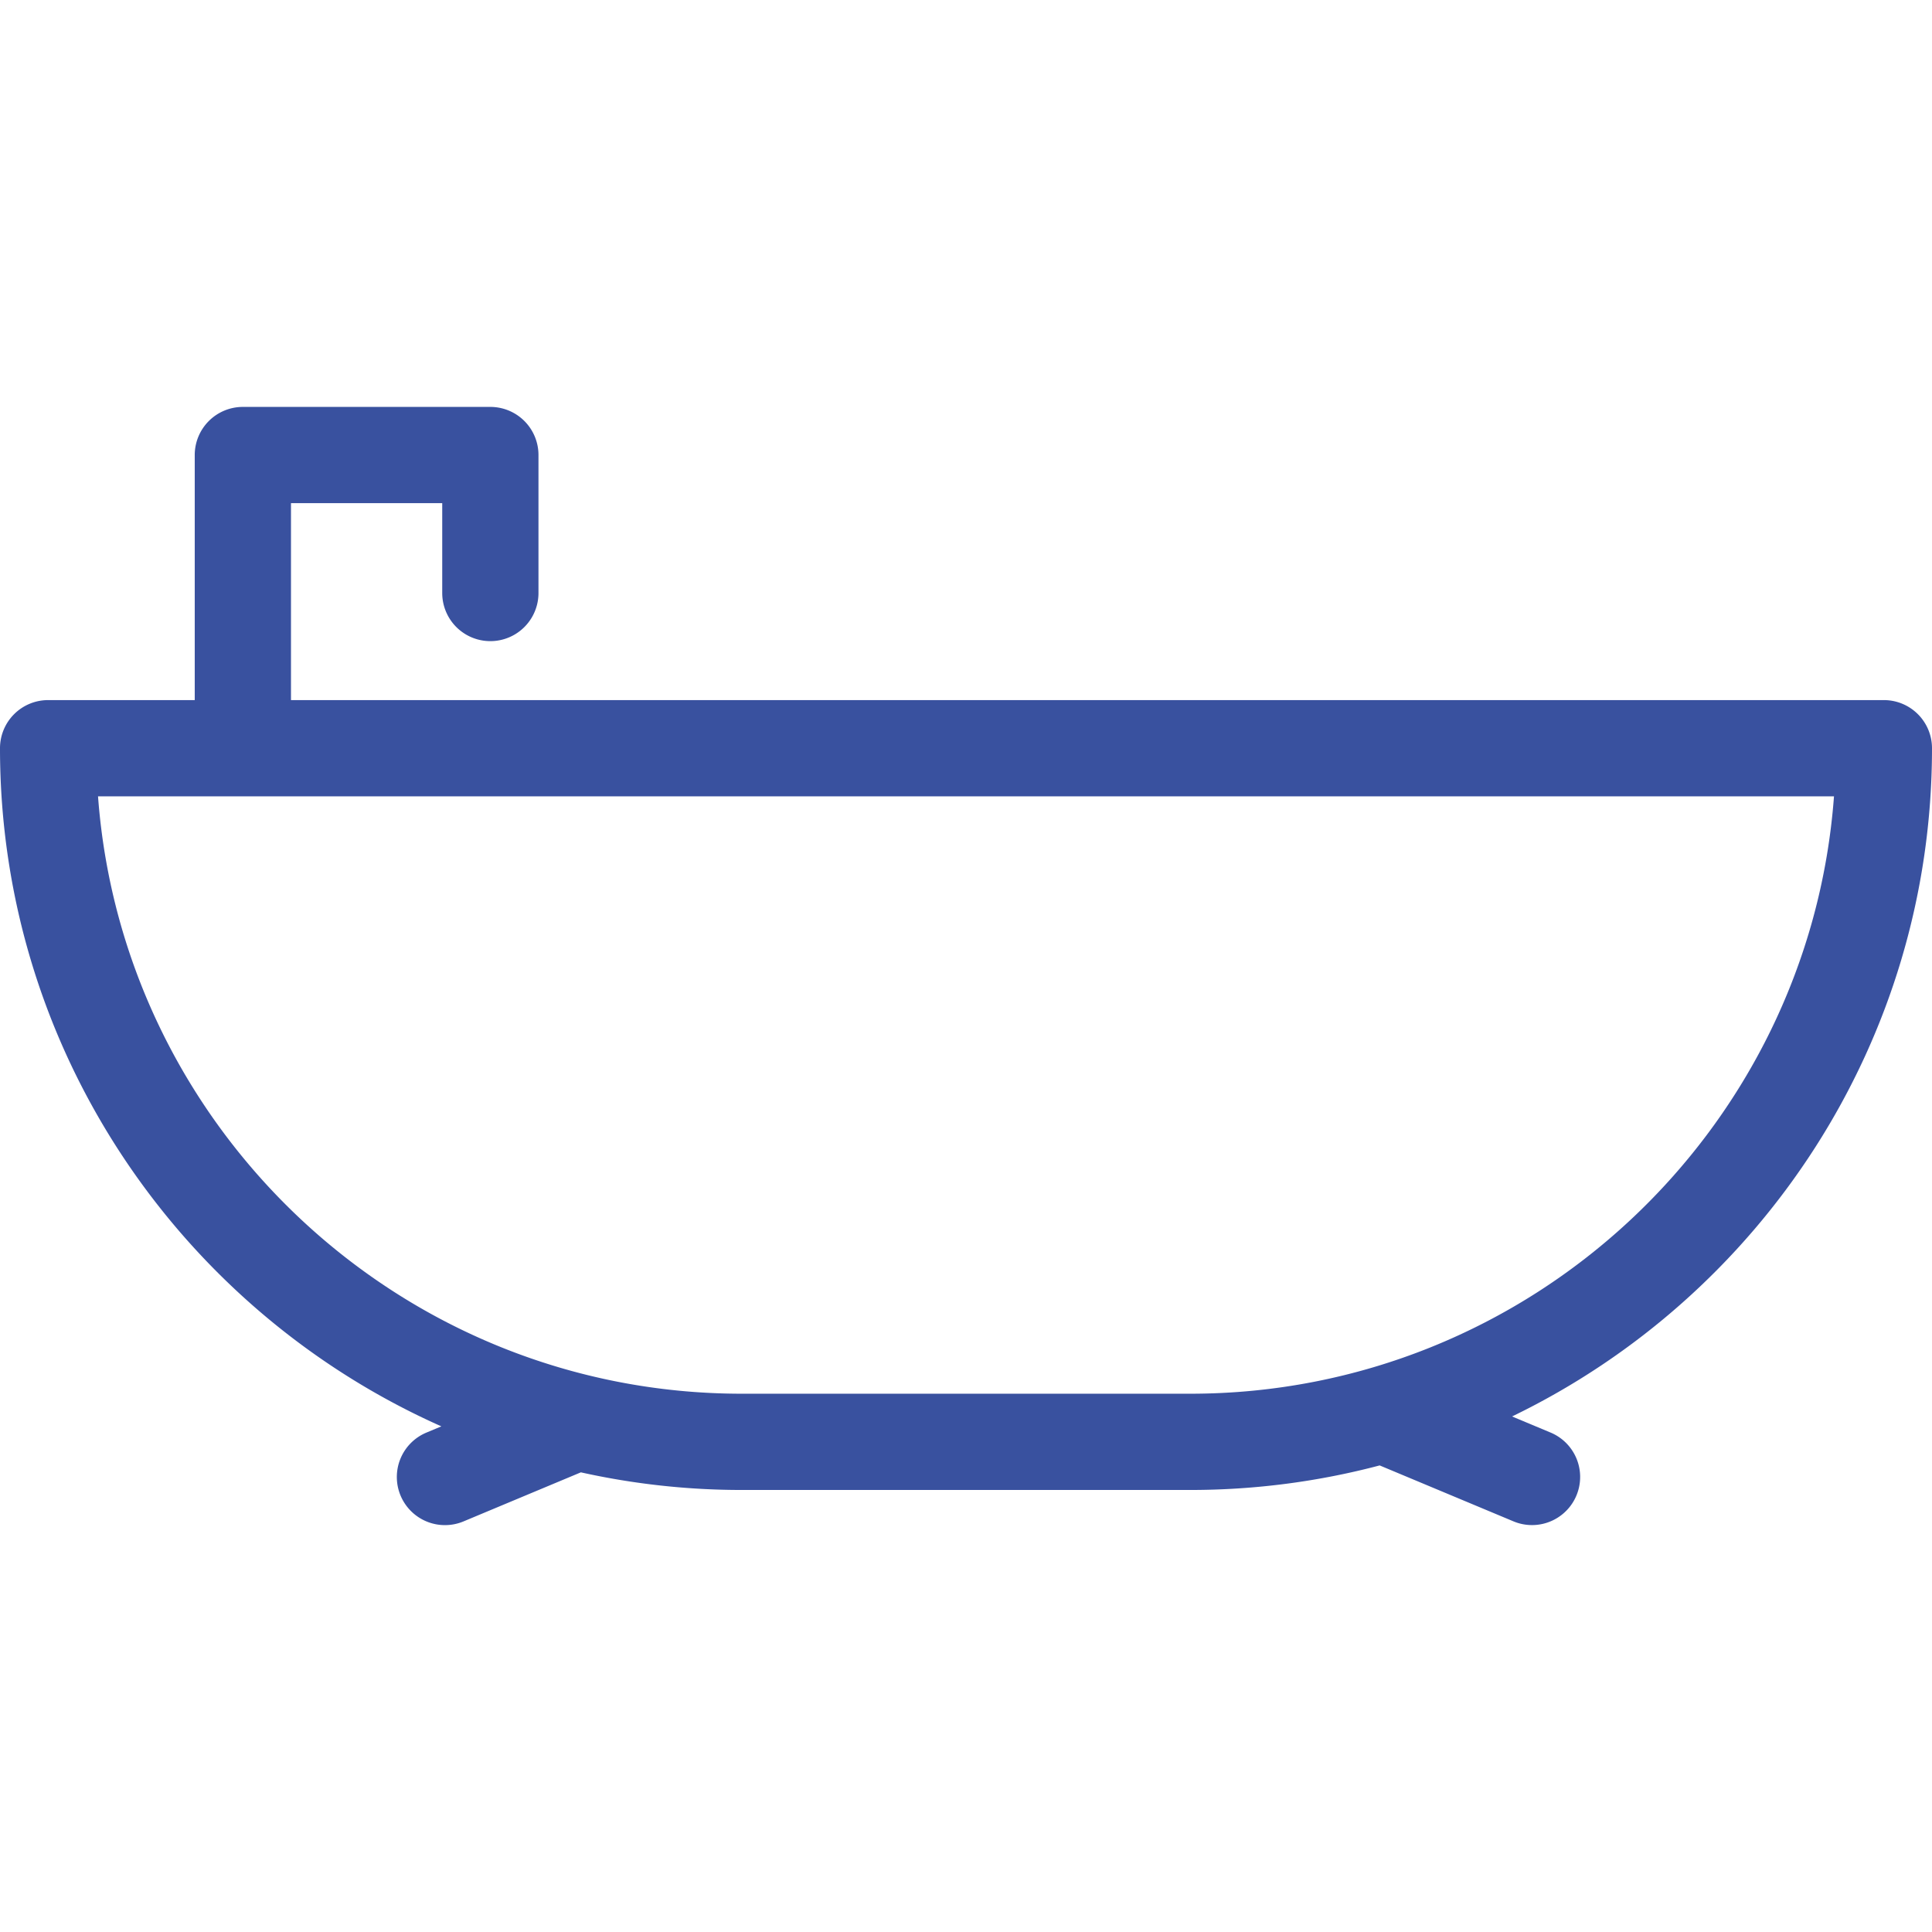 <svg xmlns="http://www.w3.org/2000/svg" version="1.1" xmlns:xlink="http://www.w3.org/1999/xlink" width="512" height="512" x="0" y="0" viewBox="0 0 281.026 281.026" style="enable-background:new 0 0 512 512" xml:space="preserve" class=""><g><path d="M281.026 108.835a7 7 0 0 0-7-7h-231.7V73.189h22v13.07a7 7 0 1 0 14 0v-20.07a7 7 0 0 0-7-7h-36a7 7 0 0 0-7 7v35.646H7a7 7 0 0 0-7 7c0 43.948 26.415 81.837 64.199 98.64l-2.155.901a7 7 0 1 0 5.399 12.917l17.05-7.128a107.834 107.834 0 0 0 23.402 2.564h65.237c9.52 0 18.753-1.245 27.552-3.571l19.459 8.135a6.973 6.973 0 0 0 2.697.543 7 7 0 0 0 2.702-13.46l-5.599-2.341c36.114-17.462 61.083-54.47 61.083-97.2zm-107.894 93.894h-65.237c-49.419 0-90.044-38.377-93.636-86.895h252.51c-3.593 48.519-44.218 86.895-93.637 86.895z" fill="#39519f" opacity="1" data-original="#000000" class=""></path></g></svg>